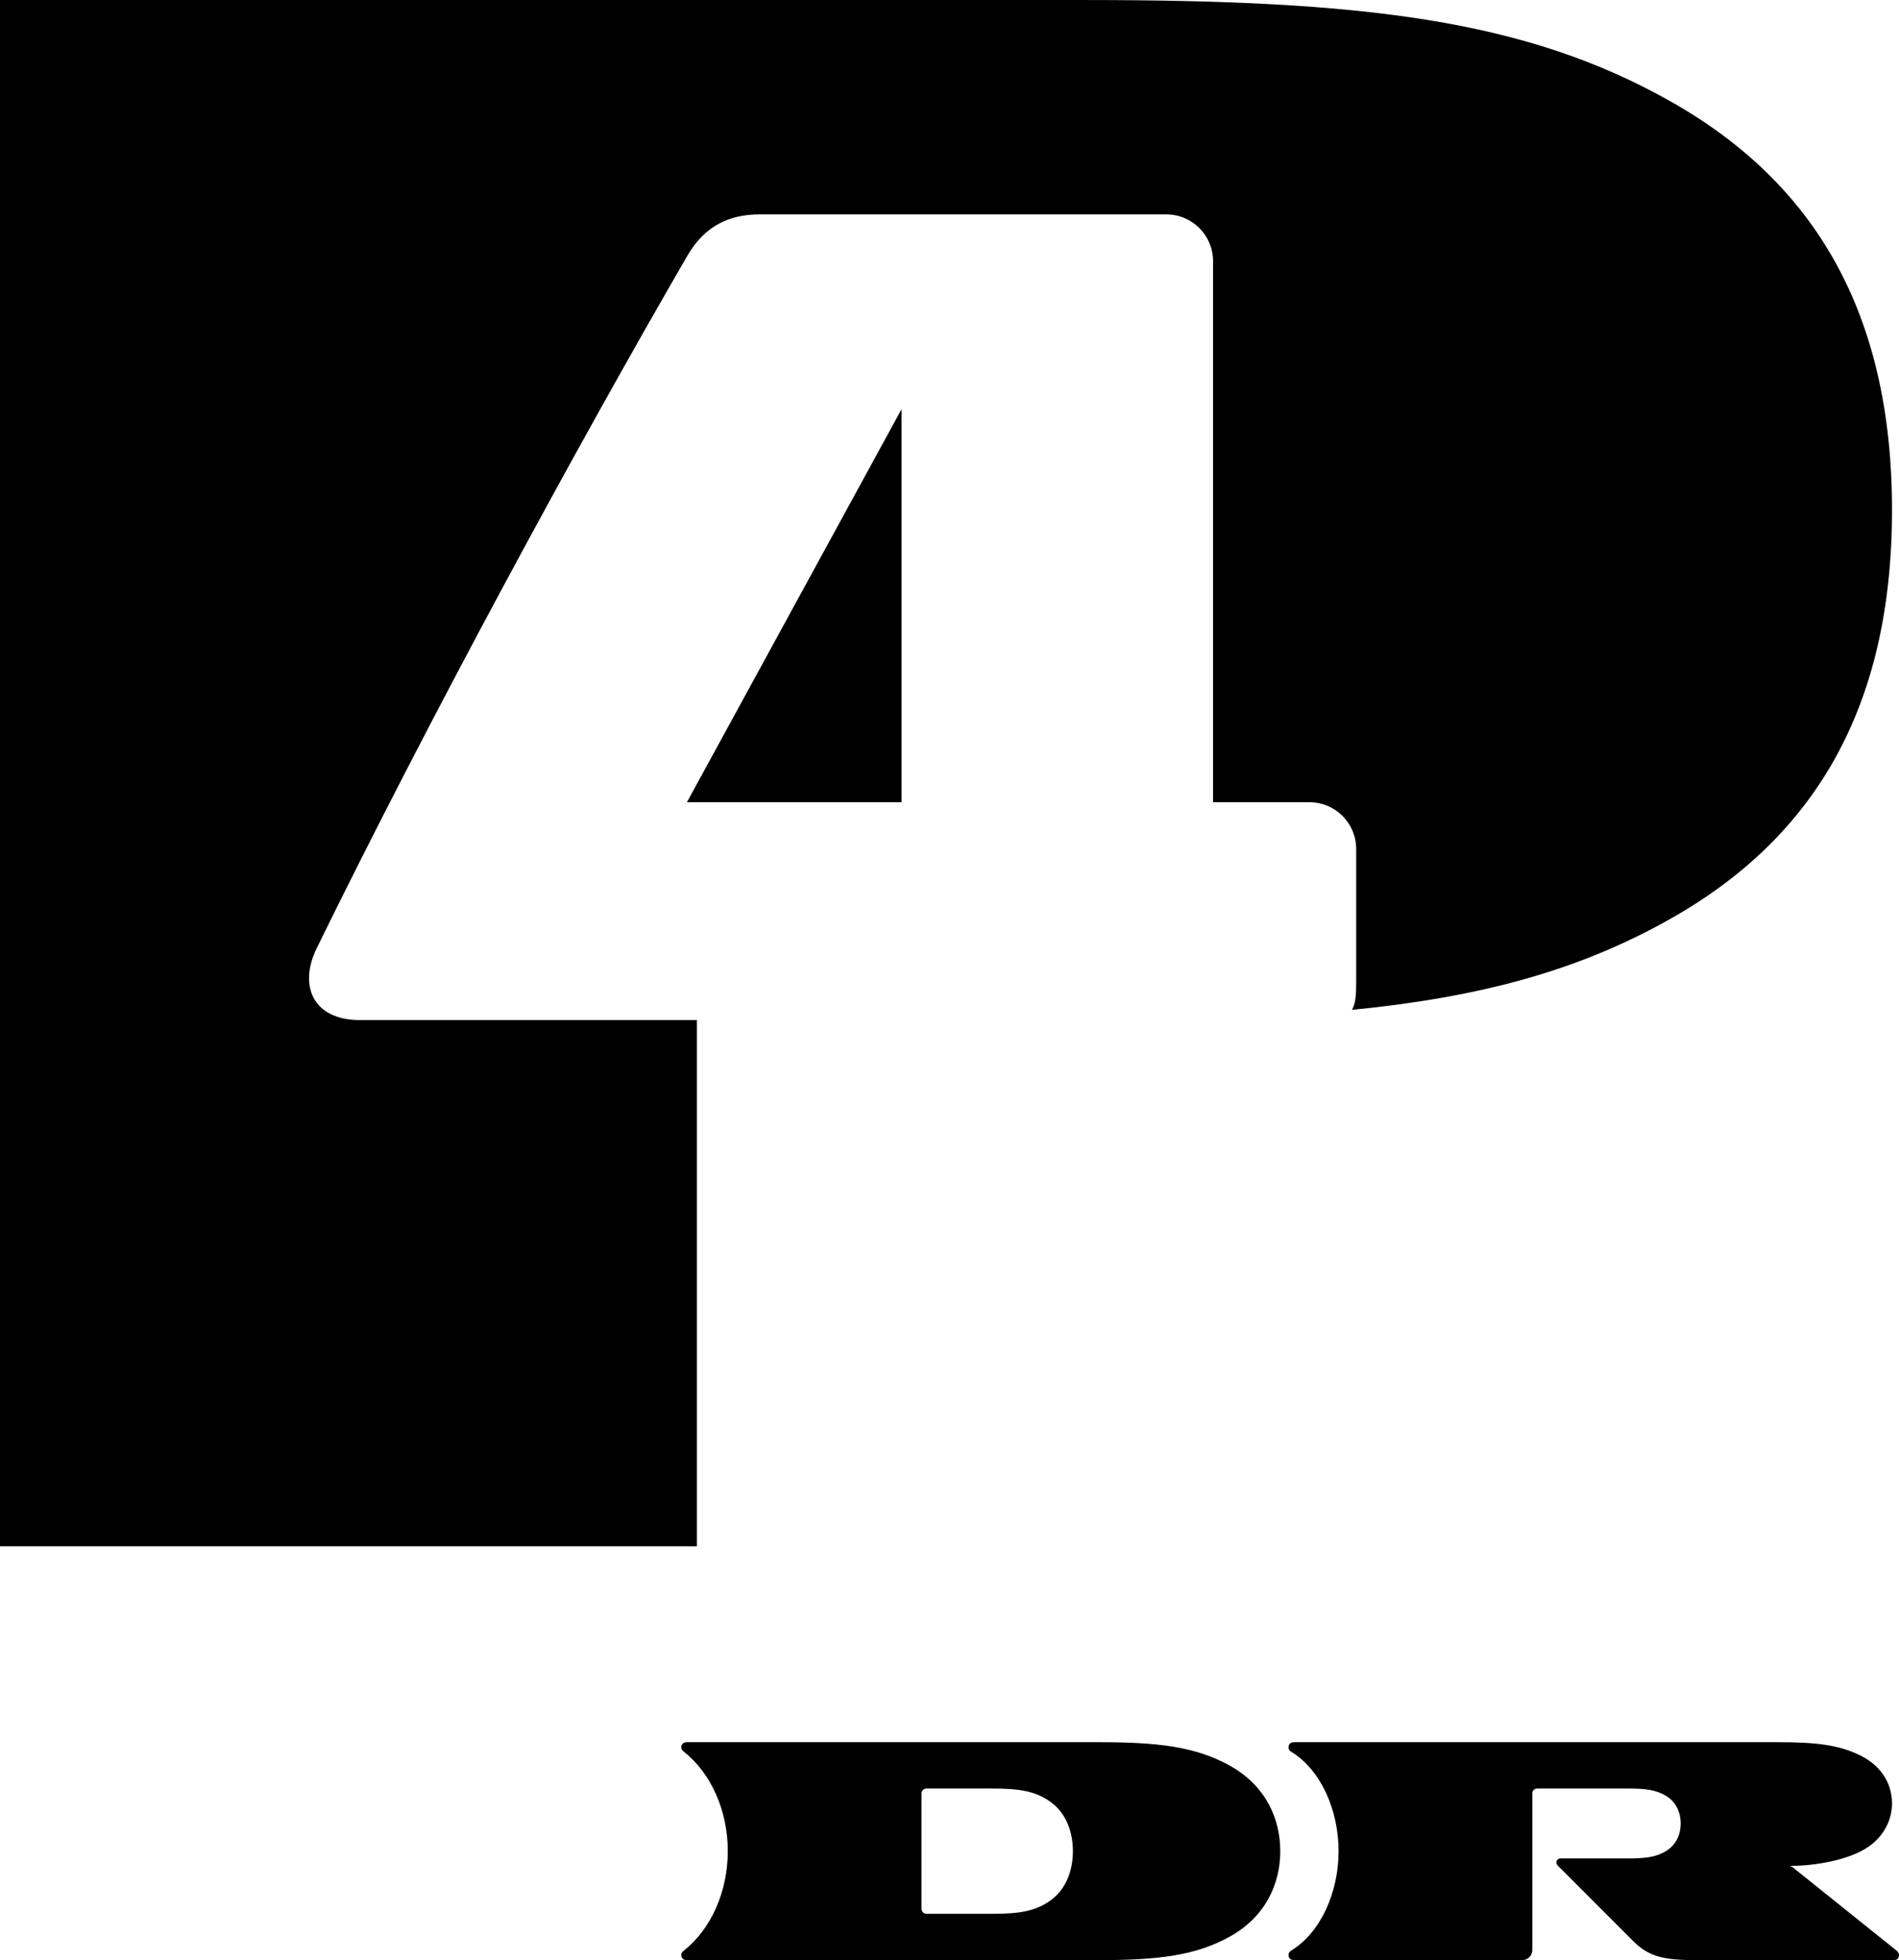 <?xml version="1.0" encoding="UTF-8" standalone="no"?>
<svg
   xmlns:dc="http://purl.org/dc/elements/1.1/"
   xmlns:cc="http://creativecommons.org/ns#"
   xmlns:rdf="http://www.w3.org/1999/02/22-rdf-syntax-ns#"
   xmlns:svg="http://www.w3.org/2000/svg"
   xmlns="http://www.w3.org/2000/svg"
   xmlns:sodipodi="http://sodipodi.sourceforge.net/DTD/sodipodi-0.dtd"
   xmlns:inkscape="http://www.inkscape.org/namespaces/inkscape"
   width="530"
   height="547"
   id="svg2"
   sodipodi:version="0.32">
  <g
     inkscape:label="Layer 1"
     inkscape:groupmode="layer"
     id="layer1"
     transform="translate(-22.008,-432.7)">
    <path
       inkscape:connector-curvature="0"
       id="path2982"
       d="m 379.323,949.286 c 0,-9.099 -4.079,-18.213 -13.892,-23.755 -9.814,-5.526 -20.516,-6.657 -37.133,-6.657 l -114.59,0 c -0.706,0 -1.294,0.322 -1.476,0.91 -0.216,0.677 -0.024,1.222 0.588,1.707 7.586,5.968 12.312,16.418 12.312,27.796 0,11.363 -4.726,21.828 -12.312,27.796 -0.617,0.485 -0.799,1.013 -0.588,1.69 0.192,0.586 0.768,0.927 1.476,0.927 l 114.59,0 c 16.617,0 27.319,-1.147 37.133,-6.674 9.813,-5.527 13.892,-14.655 13.892,-23.738 z m -98.71,17.477 c -0.783,0 -1.414,-0.603 -1.414,-1.337 l 0,-32.279 c 0,-0.735 0.631,-1.337 1.414,-1.337 l 18.454,0 c 7.285,0 11.996,0.663 16.285,3.837 4.306,3.176 6.097,8.423 6.097,13.641 0,5.218 -1.791,10.451 -6.097,13.64 -4.289,3.176 -9,3.836 -16.285,3.836 l -18.454,0"
       style="fill:#000000;fill-rule:evenodd;stroke:none" />
    <path
       inkscape:connector-curvature="0"
       id="path2984"
       d="m 522.24,953.386 -0.663,0 0.663,0.324 28.884,23.166 c 0.857,0.691 0.994,1.277 0.814,1.925 -0.144,0.574 -0.677,0.898 -1.371,0.898 l -54.834,0 c -9.136,0 -13.396,-0.795 -17.911,-5.321 -21.042,-21.049 0,0 -21.042,-21.049 -0.754,-0.749 -0.331,-2.014 0.751,-2.014 l 18.981,0 c 4.741,0 7.796,-0.367 10.612,-2.144 2.799,-1.779 3.959,-4.704 3.959,-7.615 0,-2.911 -1.159,-5.836 -3.959,-7.615 -2.815,-1.762 -5.87,-2.132 -10.612,-2.132 l -25.528,0 c -0.723,0 -1.308,0.588 -1.308,1.323 l 0,43.73 c 0,1.572 -1.265,2.838 -2.829,2.838 l -63.654,0 c -0.723,0 -1.311,-0.338 -1.491,-0.927 -0.192,-0.677 0,-1.339 0.588,-1.69 8.413,-5.101 13.306,-16.434 13.306,-27.796 0,-11.378 -4.892,-22.71 -13.306,-27.796 -0.588,-0.367 -0.783,-1.03 -0.588,-1.707 0.192,-0.588 0.768,-0.91 1.491,-0.91 l 134.774,0 c 10.446,0 17.189,0.646 23.361,3.763 6.186,3.115 8.73,8.275 8.73,13.405 0,4.688 -2.529,10.113 -8.609,13.229 -6.096,3.131 -14.706,4.115 -19.206,4.115"
       style="fill:#000000;fill-rule:evenodd;stroke:none" />
    <path
       inkscape:connector-curvature="0"
       id="path2986"
       d="m 213.723,656.569 59.891,0 0,-109.669 -59.891,109.669 z m 20.245,-164.041 c -8.293,0 -15.263,3.131 -20.124,11.539 -31.323,54.077 -71.843,128.777 -103.436,193.219 -5.118,10.466 -1.083,20.079 12.041,20.079 l 94.059,0 0,146.843 -194.5,0 0,-431.504 302.587,0 c 77.772,0 123.019,5.394 163.507,28.207 40.52,22.812 61.954,59.267 61.954,114.137 0,54.857 -21.434,91.311 -61.954,114.123 -25.422,14.332 -52.741,21.784 -88.775,25.341 0.963,-1.601 1.188,-3.969 1.188,-7.496 l 0,-37.395 c 0,-7.217 -5.855,-13.053 -13.049,-13.053 l -26.898,0 0,-150.988 c 0,-7.203 -5.84,-13.053 -13.065,-13.053 0,0 -112.302,0 -113.536,0"
       style="fill:#000000;fill-rule:evenodd;stroke:none" />
  </g>
</svg>
